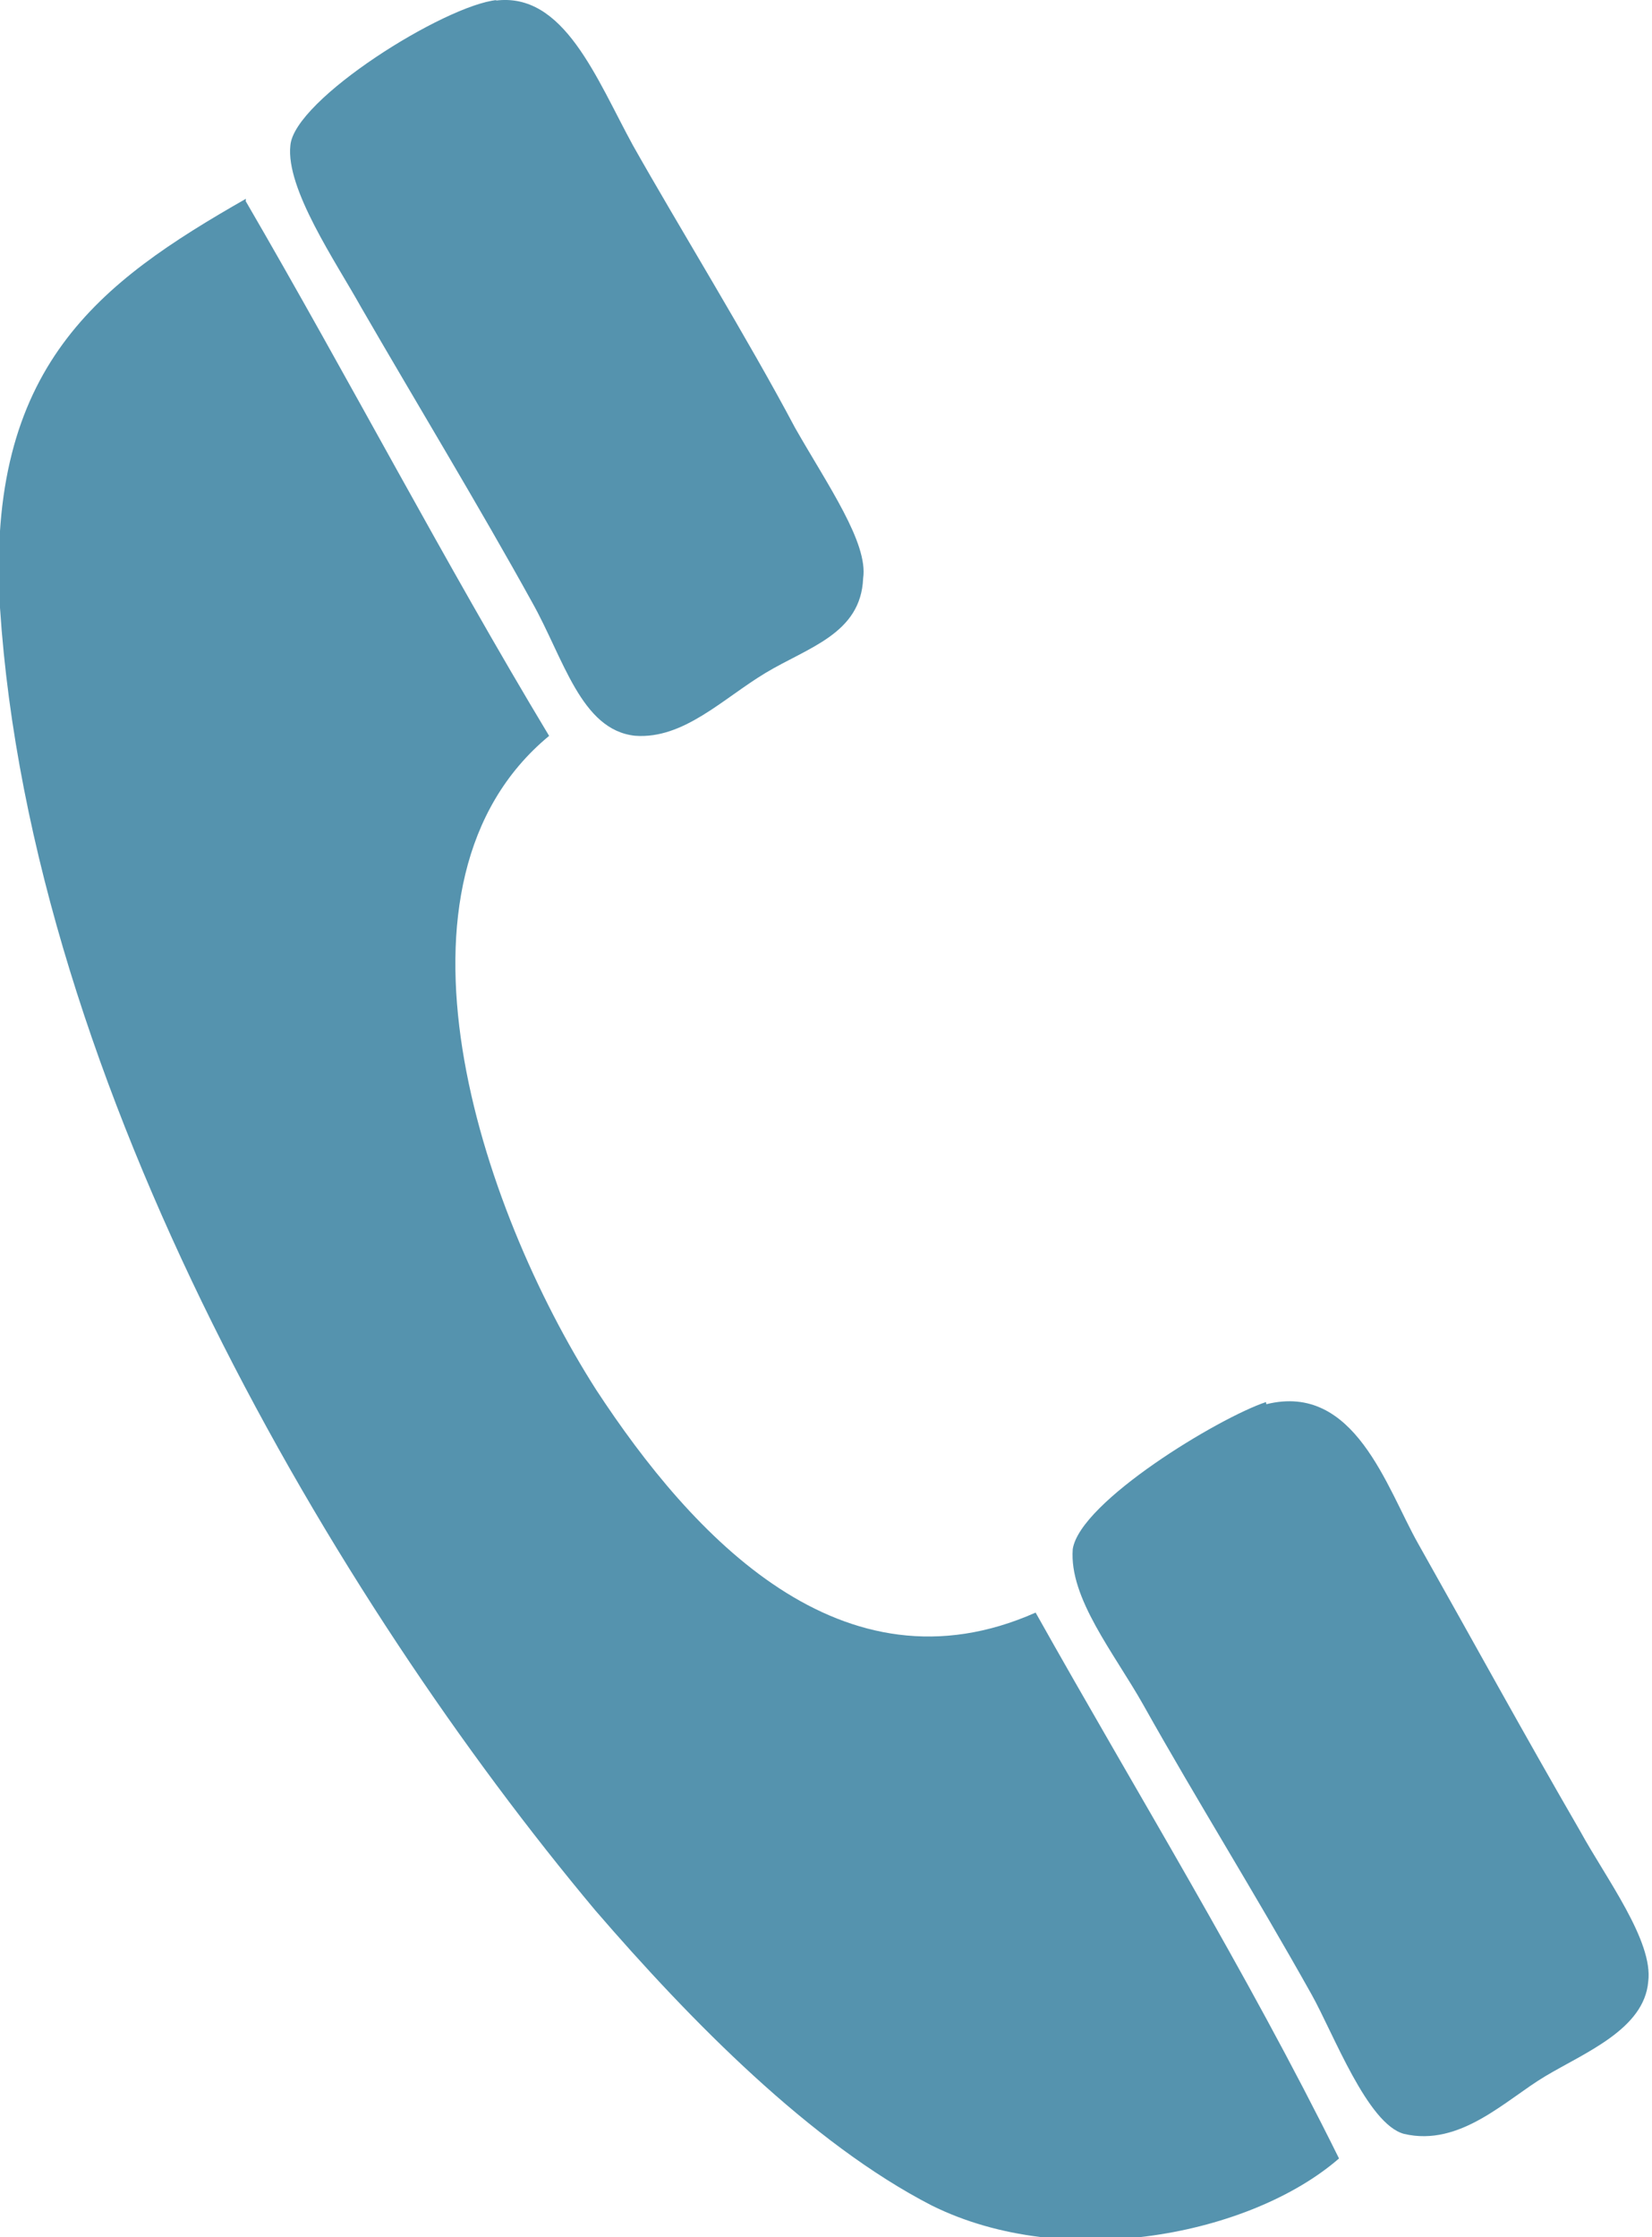 <svg xmlns="http://www.w3.org/2000/svg" viewBox="0 0 31.58 42.76"><path fill="#5593AE" d="M9.471 0.012C10.78-0.16 11.4 1.5 12.1 2.78c0.845 1.5 2.2 3.7 3.1 5.4 c0.627 1.1 1.4 2.2 1.3 2.874c-0.043 1.062-1.051 1.318-1.868 1.81c-0.821 0.495-1.564 1.268-2.491 1.2 c-1.036-0.109-1.366-1.481-1.971-2.555C9.172 9.7 7.9 7.6 6.9 5.868c-0.483-0.867-1.44-2.26-1.349-3.088 C5.624 1.9 8.5 0.1 9.5 0"/><path fill="#5593AE" d="M4.697 3.845c1.978 3.4 3.8 6.9 5.8 10.221c-3.384 2.796-1.335 9 0.9 12.5 c1.834 2.8 4.7 5.9 8.4 4.258c1.964 3.5 4 6.8 5.8 10.434c-1.68 1.46-5.224 2.168-7.784 0.9 c-2.318-1.192-4.621-3.542-6.434-5.643C6.429 30.6 0.6 20.8 0 11.617C-0.272 7 1.9 5.4 4.7 3.8"/><path fill="#5593AE" d="M24.208 26.841c1.69-0.42 2.3 1.6 2.9 2.662c1.071 1.9 2 3.6 3.1 5.5 c0.493 0.9 1.4 2.1 1.3 2.874c-0.076 0.912-1.216 1.359-1.971 1.811c-0.752 0.448-1.622 1.354-2.699 1.1 c-0.697-0.188-1.344-1.91-1.764-2.662c-1.108-1.979-2.191-3.705-3.217-5.536c-0.555-0.987-1.423-2.041-1.35-2.98 C20.649 28.7 23.3 27.1 24.2 26.8"/></svg>